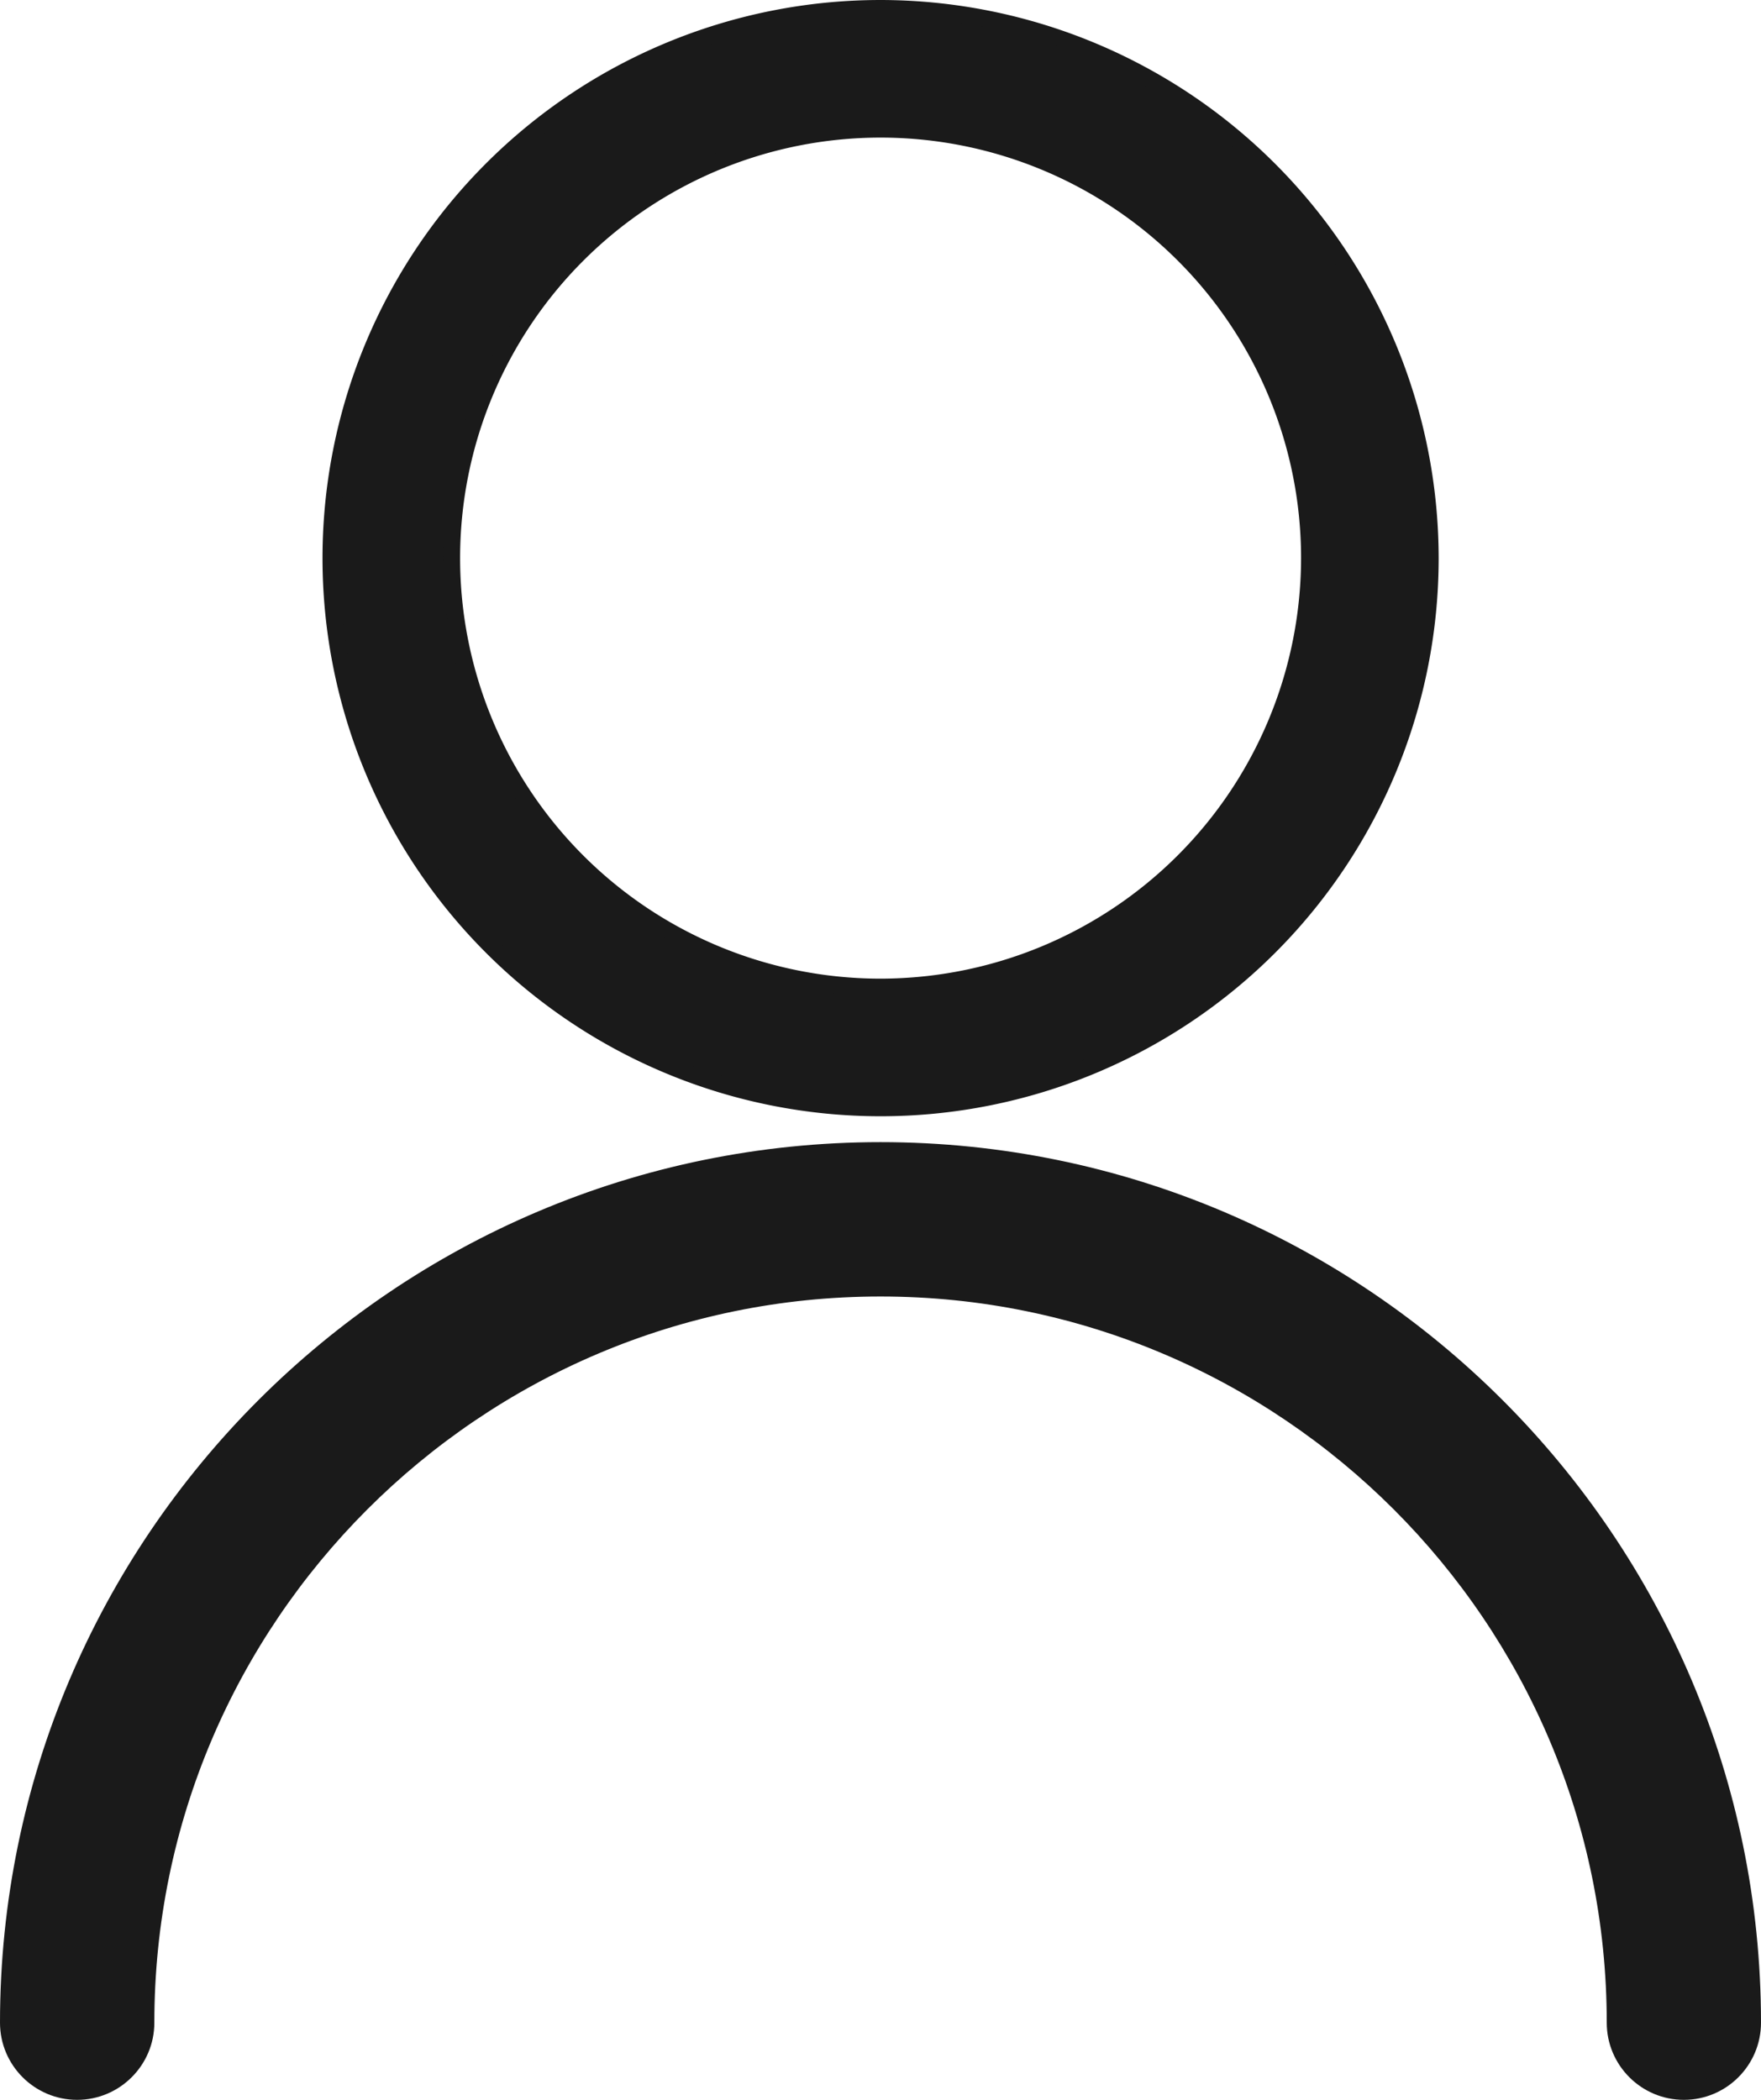 <svg xmlns="http://www.w3.org/2000/svg" width="21.028" height="25.072" viewBox="0 0 21.028 25.072">
  <g id="Group_251" data-name="Group 251" transform="translate(-483.8 -425.968)">
    <path id="Path_82" data-name="Path 82" d="M515.564,428a6.564,6.564,0,1,0,6.564,6.564A6.571,6.571,0,0,0,515.564,428Zm0,11.685a5.121,5.121,0,1,1,5.121-5.121A5.127,5.127,0,0,1,515.564,439.685Z" transform="translate(-21.249 -1.932)" fill="#1a1a1a" stroke="#1a1a1a" stroke-width="0.2"/>
    <g id="Path_84" data-name="Path 84" transform="translate(27 -179.195)" fill="#1a1a1a">
      <path d="M 476.907 630.135 C 476.454 630.135 476.086 629.767 476.086 629.314 C 476.086 624.478 472.151 620.543 467.314 620.543 C 462.478 620.543 458.543 624.478 458.543 629.314 C 458.543 629.767 458.174 630.135 457.721 630.135 C 457.268 630.135 456.9 629.767 456.9 629.314 C 456.9 623.572 461.572 618.9 467.314 618.9 C 473.057 618.9 477.728 623.572 477.728 629.314 C 477.728 629.767 477.36 630.135 476.907 630.135 Z" stroke="none"/>
      <path d="M 476.907 630.035 C 477.305 630.035 477.628 629.712 477.628 629.314 C 477.628 623.627 473.002 619 467.314 619 C 461.627 619 457 623.627 457 629.314 C 457 629.712 457.323 630.035 457.721 630.035 C 458.12 630.035 458.443 629.712 458.443 629.314 C 458.443 624.422 462.422 620.443 467.314 620.443 C 472.206 620.443 476.186 624.422 476.186 629.314 C 476.186 629.712 476.509 630.035 476.907 630.035 M 476.907 630.235 C 476.399 630.235 475.986 629.822 475.986 629.314 C 475.986 624.533 472.096 620.643 467.314 620.643 C 462.533 620.643 458.643 624.533 458.643 629.314 C 458.643 629.822 458.229 630.235 457.721 630.235 C 457.213 630.235 456.8 629.822 456.8 629.314 C 456.8 623.517 461.517 618.8 467.314 618.8 C 473.112 618.8 477.828 623.517 477.828 629.314 C 477.828 629.822 477.415 630.235 476.907 630.235 Z" stroke="none" fill="#1a1a1a"/>
    </g>
  </g>
</svg>

